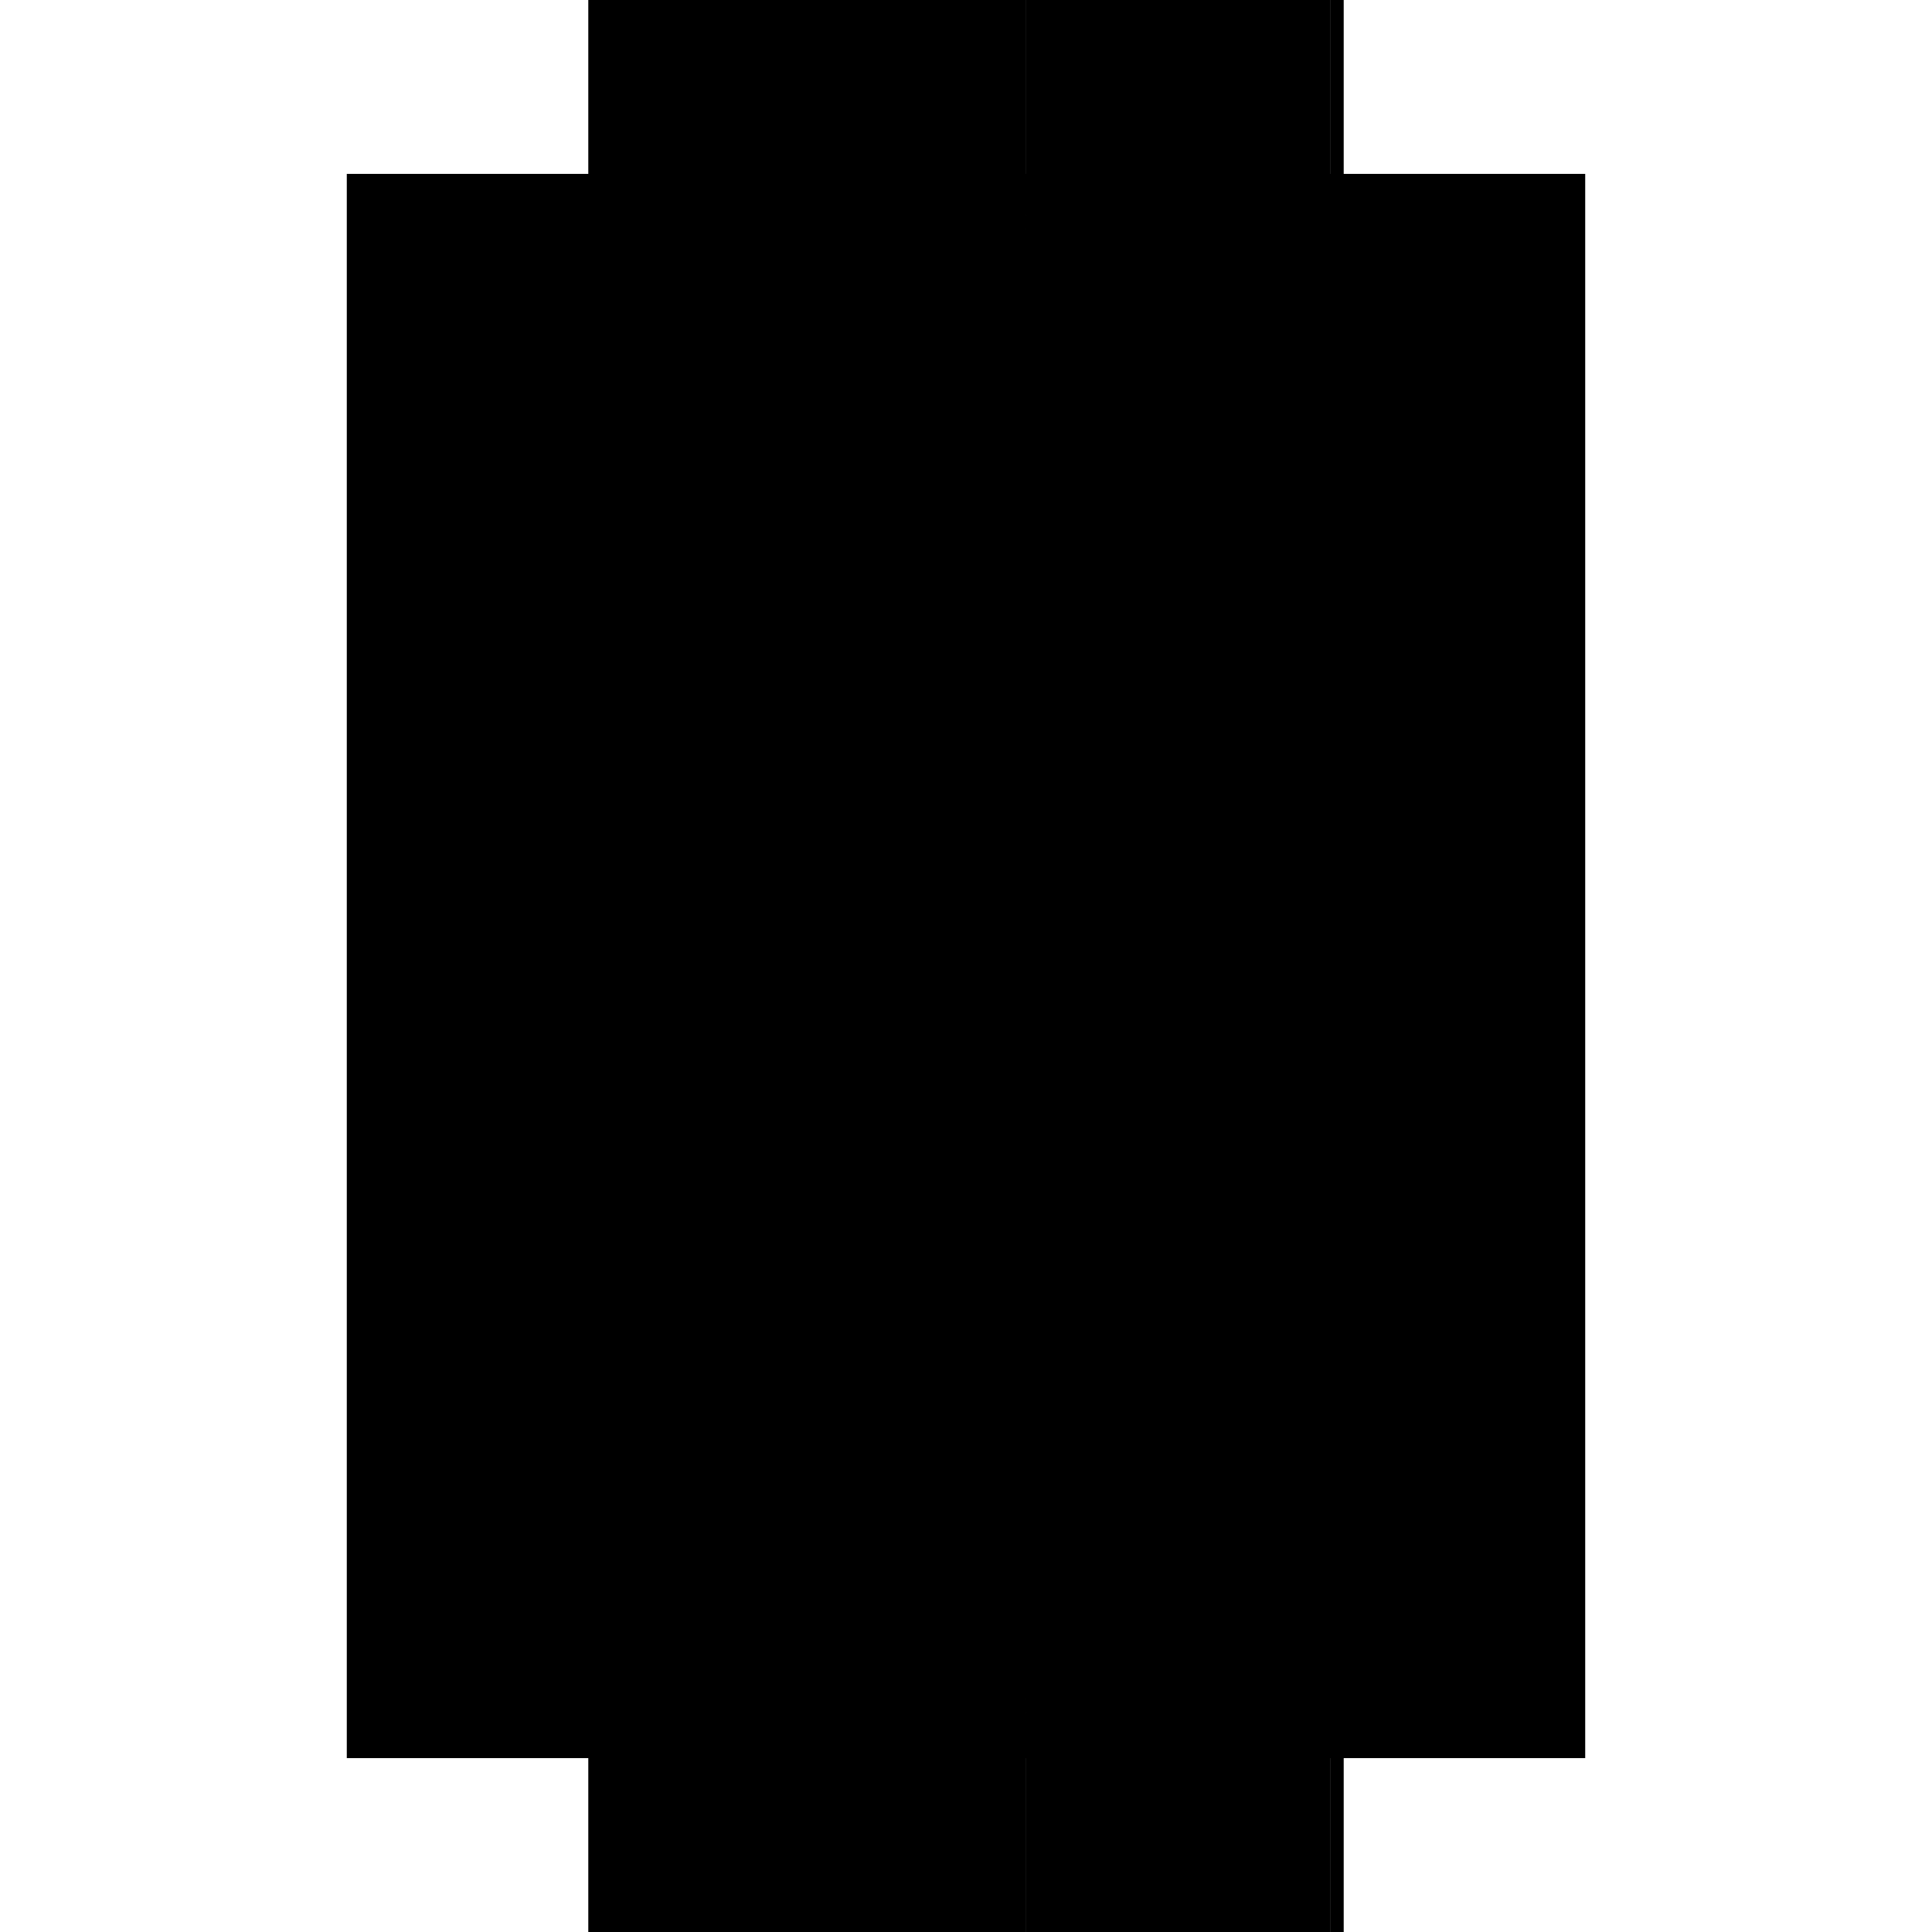 <?xml version="1.0" encoding="utf-8" ?>
<svg xmlns="http://www.w3.org/2000/svg" xmlns:ev="http://www.w3.org/2001/xml-events" xmlns:xlink="http://www.w3.org/1999/xlink" baseProfile="full" height="100%" version="1.1" viewBox="-1,-1,2,2" width="100%">
  <defs>
    <style type="text/css"><![CDATA[.vectorEffectClass {vector-effect: non-scaling-stroke;}]]></style>
  </defs>
  <line class="vectorEffectClass" fill="none" stroke="black" stroke-width="0.5" x1="-0.391" x2="-0.391" y1="0.82" y2="-0.82"/>
  <line class="vectorEffectClass" fill="none" stroke="black" stroke-width="0.5" x1="0.391" x2="0.391" y1="0.82" y2="-0.82"/>
  <line class="vectorEffectClass" fill="none" stroke="black" stroke-width="0.5" x1="0.062" x2="0.062" y1="0.759" y2="-0.763"/>
  <line class="vectorEffectClass" fill="none" stroke="black" stroke-width="0.5" x1="0.377" x2="0.377" y1="0.759" y2="-0.763"/>
  <line class="vectorEffectClass" fill="none" stroke="black" stroke-width="0.5" x1="0.062" x2="0.377" y1="0.773" y2="0.773"/>
  <line class="vectorEffectClass" fill="none" stroke="black" stroke-width="0.5" x1="0.062" x2="0.377" y1="0.759" y2="0.759"/>
  <line class="vectorEffectClass" fill="none" stroke="black" stroke-width="0.5" x1="0.062" x2="0.377" y1="-0.763" y2="-0.763"/>
  <line class="vectorEffectClass" fill="none" stroke="black" stroke-width="0.5" x1="0.062" x2="0.377" y1="-0.777" y2="-0.777"/>
  <line class="vectorEffectClass" fill="none" stroke="black" stroke-width="0.5" x1="0.062" x2="0.377" y1="0.82" y2="0.82"/>
  <line class="vectorEffectClass" fill="none" stroke="black" stroke-width="0.5" x1="0.062" x2="0.377" y1="-0.82" y2="-0.82"/>
  <line class="vectorEffectClass" fill="none" stroke="black" stroke-width="0.5" x1="0.062" x2="0.062" y1="0.82" y2="0.773"/>
  <line class="vectorEffectClass" fill="none" stroke="black" stroke-width="0.5" x1="0.377" x2="0.377" y1="0.82" y2="0.773"/>
  <line class="vectorEffectClass" fill="none" stroke="black" stroke-width="0.5" x1="0.062" x2="0.062" y1="-0.777" y2="-0.82"/>
  <line class="vectorEffectClass" fill="none" stroke="black" stroke-width="0.5" x1="0.377" x2="0.377" y1="-0.777" y2="-0.82"/>
  <line class="vectorEffectClass" fill="none" stroke="black" stroke-width="0.5" x1="0.062" x2="0.062" y1="0.773" y2="0.759"/>
  <line class="vectorEffectClass" fill="none" stroke="black" stroke-width="0.5" x1="0.062" x2="0.062" y1="-0.763" y2="-0.777"/>
  <line class="vectorEffectClass" fill="none" stroke="black" stroke-width="0.5" x1="0.377" x2="0.391" y1="0.82" y2="0.82"/>
  <line class="vectorEffectClass" fill="none" stroke="black" stroke-width="0.5" x1="0.377" x2="0.391" y1="-0.82" y2="-0.82"/>
  <line class="vectorEffectClass" fill="none" stroke="black" stroke-width="0.5" x1="0.377" x2="0.377" y1="0.773" y2="0.759"/>
  <line class="vectorEffectClass" fill="none" stroke="black" stroke-width="0.5" x1="0.377" x2="0.377" y1="-0.763" y2="-0.777"/>
  <line class="vectorEffectClass" fill="none" stroke="black" stroke-width="0.5" x1="-0.391" x2="0.062" y1="0.82" y2="0.82"/>
  <line class="vectorEffectClass" fill="none" stroke="black" stroke-width="0.5" x1="-0.391" x2="0.062" y1="-0.82" y2="-0.82"/>
</svg>
